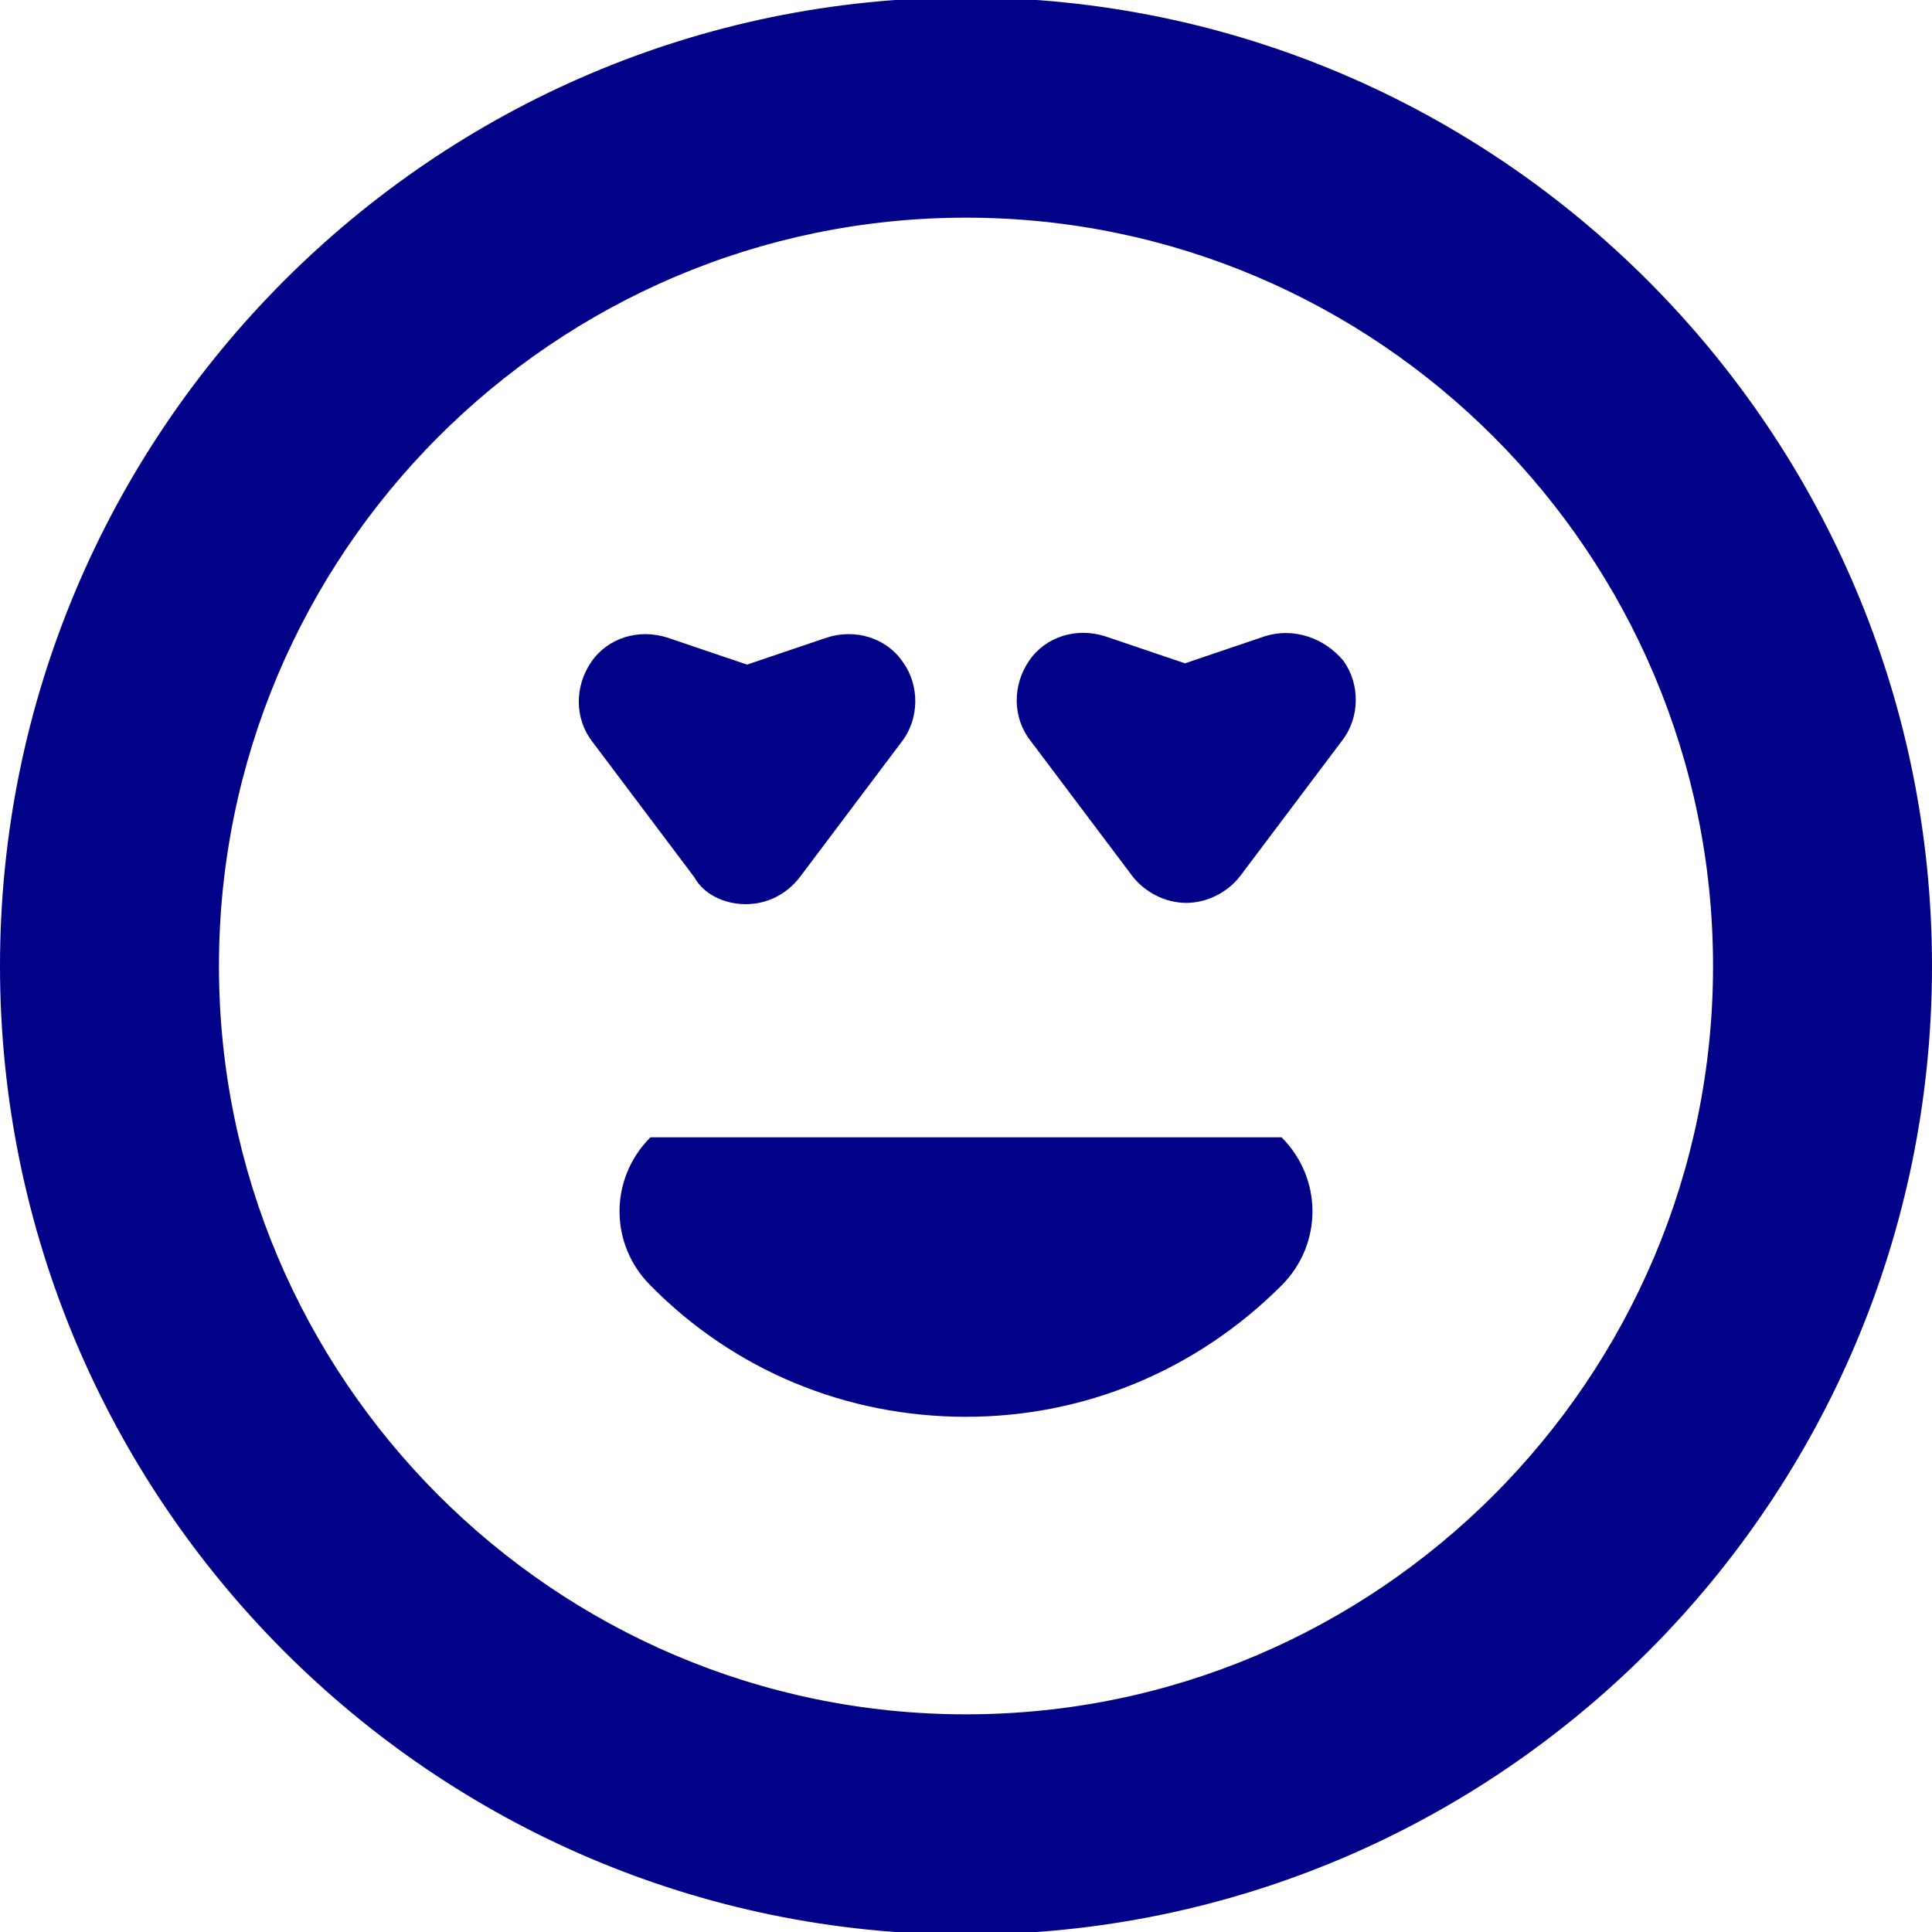 <?xml version="1.0" encoding="utf-8"?>
<!-- Generator: Adobe Illustrator 24.0.3, SVG Export Plug-In . SVG Version: 6.00 Build 0)  -->
<svg version="1.1" id="Capa_1" xmlns="http://www.w3.org/2000/svg" xmlns:xlink="http://www.w3.org/1999/xlink" x="0px" y="0px"
	 viewBox="0 0 150 150" style="enable-background:new 0 0 150 150;" xml:space="preserve">
<style type="text/css">
	.st0{fill:#FFF59B;}
	.st1{fill:#020288;}
</style>
<g>
	<path class="st1" d="M75-0.2C33.6-0.2,0,33.6,0,75c0,41.4,33.6,75.2,75,75.2s75-33.7,75-75.2C150,33.6,116.4-0.2,75-0.2z M75,133.1
		c-32,0-58-26.1-58-58.1s26-58.1,58-58.1S133,43,133,75S107,133.1,75,133.1z"/>
	<g>
		<path class="st1" d="M50.5,88.3c-3.2,3.2-3.2,8.3,0,11.5c6.5,6.6,15.2,10.2,24.5,10.2c9.2,0,17.9-3.6,24.5-10.2
			c3.2-3.2,3.2-8.3,0-11.5H50.5z"/>
		<path class="st1" d="M98.2,49.4L92,51.5l-6.2-2.1c-2.2-0.7-4.6,0-5.9,1.9c-1.3,1.9-1.3,4.4,0.1,6.2l7.9,10.5
			c1,1.3,2.6,2.1,4.2,2.1s3.2-0.8,4.2-2.1l7.9-10.5c1.4-1.8,1.4-4.4,0.1-6.2C102.8,49.5,100.4,48.7,98.2,49.4z"/>
		<path class="st1" d="M57.9,70.2c1.7,0,3.2-0.8,4.2-2.1L70,57.6c1.4-1.8,1.4-4.4,0.1-6.2c-1.3-1.9-3.7-2.6-5.9-1.9l-6.2,2.1
			l-6.2-2.1c-2.2-0.7-4.6,0-5.9,1.9c-1.3,1.9-1.3,4.4,0.1,6.2l7.9,10.5C54.6,69.4,56.2,70.2,57.9,70.2z"/>
	</g>
</g>
</svg>
